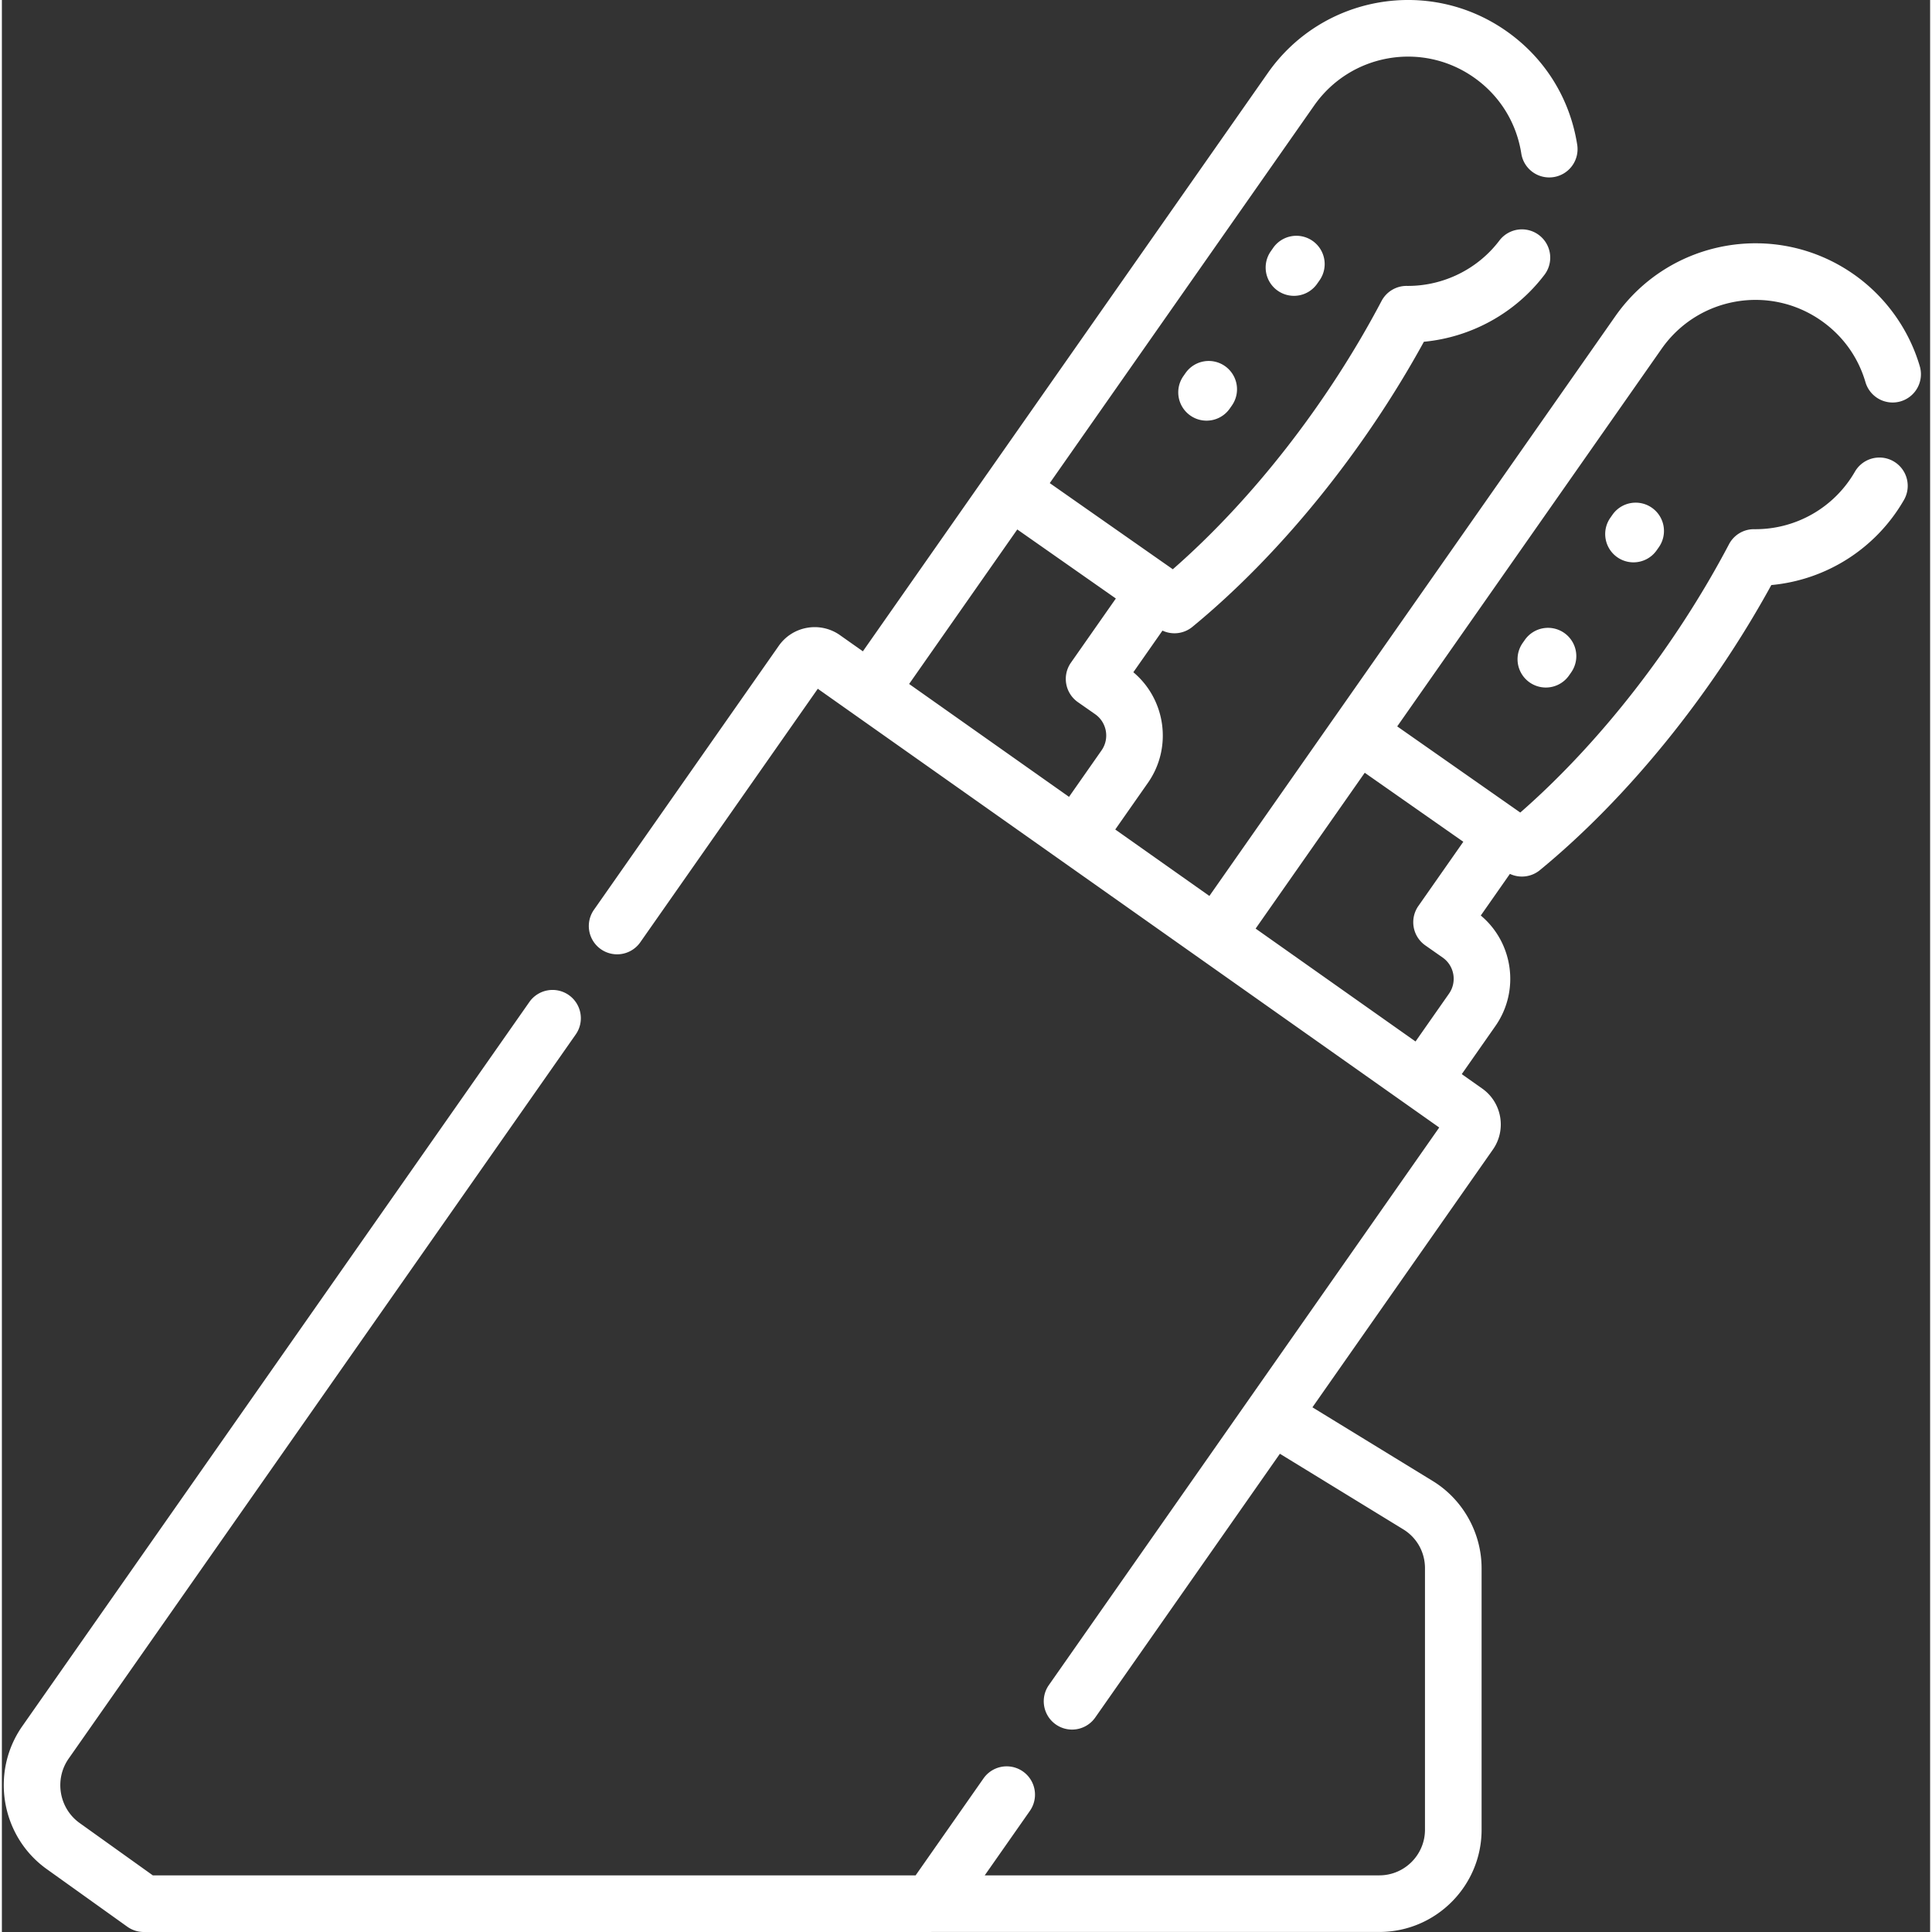 <?xml version="1.0" encoding="UTF-8"?>
<svg xmlns="http://www.w3.org/2000/svg" xmlns:xlink="http://www.w3.org/1999/xlink" version="1.1" width="512" height="512" x="0" y="0" viewBox="0 0 511 511.999" style="enable-background:new 0 0 512 512" xml:space="preserve" class="">
  <rect x="0" y="0" width="511" height="511.999" fill="#333333" stroke="none"/>
  <g>
    <path d="M482.148 84.98c5.707 3.997 9.762 9.633 11.72 16.301a7.507 7.507 0 0 0 9.312 5.086 7.503 7.503 0 0 0 5.082-9.312c-2.887-9.825-9.106-18.477-17.508-24.364C470.21 58.31 441.937 63.29 427.55 83.84L353.309 189.87a2.76 2.76 0 0 0-.125.172L320 237.437l-24.945-17.613 8.656-12.367c6.543-9.348 4.734-22.098-3.863-29.309l7.718-11.03a7.49 7.49 0 0 0 7.938-1c23.187-19.052 45.367-46.411 61.34-75.548 12.644-1.195 24.39-7.68 32.07-17.902a7.502 7.502 0 0 0-11.992-9.012c-5.707 7.602-14.777 12.114-24.309 12.114-.12 0-.242 0-.36-.004a7.499 7.499 0 0 0-6.636 4.007c-14.226 27.016-34.187 52.622-55.308 71.086l-22.649-15.851-9.965-6.98 70.067-100.06c9.629-13.753 28.554-17.093 42.308-7.46 6.825 4.777 11.297 11.941 12.59 20.176a7.486 7.486 0 0 0 8.57 6.246 7.493 7.493 0 0 0 6.247-8.57c-1.93-12.297-8.606-23-18.801-30.141-20.547-14.387-48.817-9.403-63.203 11.144l-74.235 106.012c-.043.063-.09.125-.136.188l-32.93 47.042-6.055-4.273a11.588 11.588 0 0 0-8.719-1.957 11.567 11.567 0 0 0-7.527 4.79l-48.887 69.82a7.5 7.5 0 1 0 12.285 8.602l46.954-67.056c28.039 19.793 160.035 112.985 164.687 116.27-10.305 14.719-91.5 130.687-103.445 147.754-2.38 3.39-1.55 8.066 1.84 10.445a7.48 7.48 0 0 0 4.297 1.355 7.492 7.492 0 0 0 6.148-3.199l48.934-69.894 32.675 20.015c3.618 2.211 5.774 6.07 5.774 10.32v69.29c0 6.672-5.426 12.101-12.098 12.101h-104.57l12.012-17.156a7.502 7.502 0 0 0-12.29-8.605l-18.042 25.77H40.012l-19.395-13.868c-5.465-3.906-6.777-11.57-2.918-17.082l134.375-191.902a7.502 7.502 0 0 0-1.84-10.446 7.502 7.502 0 0 0-10.445 1.84L5.41 457.45c-8.555 12.223-5.644 29.219 6.485 37.883l21.347 15.266A7.502 7.502 0 0 0 37.605 512h208.446c.12 0 .242-.004.363-.012h118.621c14.942 0 27.102-12.156 27.102-27.097V415.6c0-9.374-4.961-18.234-12.942-23.117l-31.89-19.53 47.808-68.282c3.688-5.242 2.418-12.508-2.816-16.195l-5.414-3.82 8.906-12.731c6.55-9.36 4.734-22.113-3.867-29.305l7.719-11.031a7.496 7.496 0 0 0 3.18.707c1.695 0 3.386-.57 4.765-1.703 23.18-19.051 45.363-46.41 61.332-75.547a45.378 45.378 0 0 0 35.145-22.547 7.5 7.5 0 0 0-12.996-7.492 30.4 30.4 0 0 1-26.664 15.234 7.451 7.451 0 0 0-6.708 4.004c-14.226 27.016-34.187 52.625-55.308 71.09l-.242-.172a1.736 1.736 0 0 1-.106-.074l-18.586-13.012-13.676-9.574L439.84 92.44c9.629-13.753 28.55-17.093 42.308-7.46zM269.09 140.312l7.39 5.176 18.73 13.121-11.91 17.016a7.49 7.49 0 0 0-1.238 5.605 7.499 7.499 0 0 0 3.086 4.84l4.582 3.203c3.106 2.18 3.864 6.477 1.692 9.582l-8.621 12.32-42.375-29.917zm63.164 105.774 28.914-41.297 15.945 11.164 10.18 7.125-11.91 17.016a7.501 7.501 0 0 0 1.836 10.441l4.597 3.223c3.102 2.172 3.856 6.46 1.688 9.566l-8.875 12.68zm0 0" fill="#ffffff" opacity="1" data-original="#000000"></path>
    <path d="m336.906 65.684-.57.82a7.5 7.5 0 1 0 12.289 8.598l.574-.82a7.5 7.5 0 0 0-1.847-10.442 7.503 7.503 0 0 0-10.446 1.844zM313.684 98.852l-.575.82a7.495 7.495 0 0 0 1.836 10.445 7.428 7.428 0 0 0 4.297 1.36 7.49 7.49 0 0 0 6.149-3.192l.574-.82a7.502 7.502 0 0 0-1.836-10.445 7.498 7.498 0 0 0-10.445 1.832zM437.273 134.566a7.502 7.502 0 0 0-10.445 1.836l-.574.82a7.499 7.499 0 0 0 6.133 11.805 7.488 7.488 0 0 0 6.148-3.195l.574-.816a7.5 7.5 0 0 0-1.836-10.45zM403.594 169.582l-.574.82A7.5 7.5 0 1 0 415.313 179l.57-.816a7.503 7.503 0 0 0-1.844-10.446 7.503 7.503 0 0 0-10.445 1.844zm0 0" fill="#ffffff" opacity="1" data-original="#000000"></path>
  </g>
</svg>
